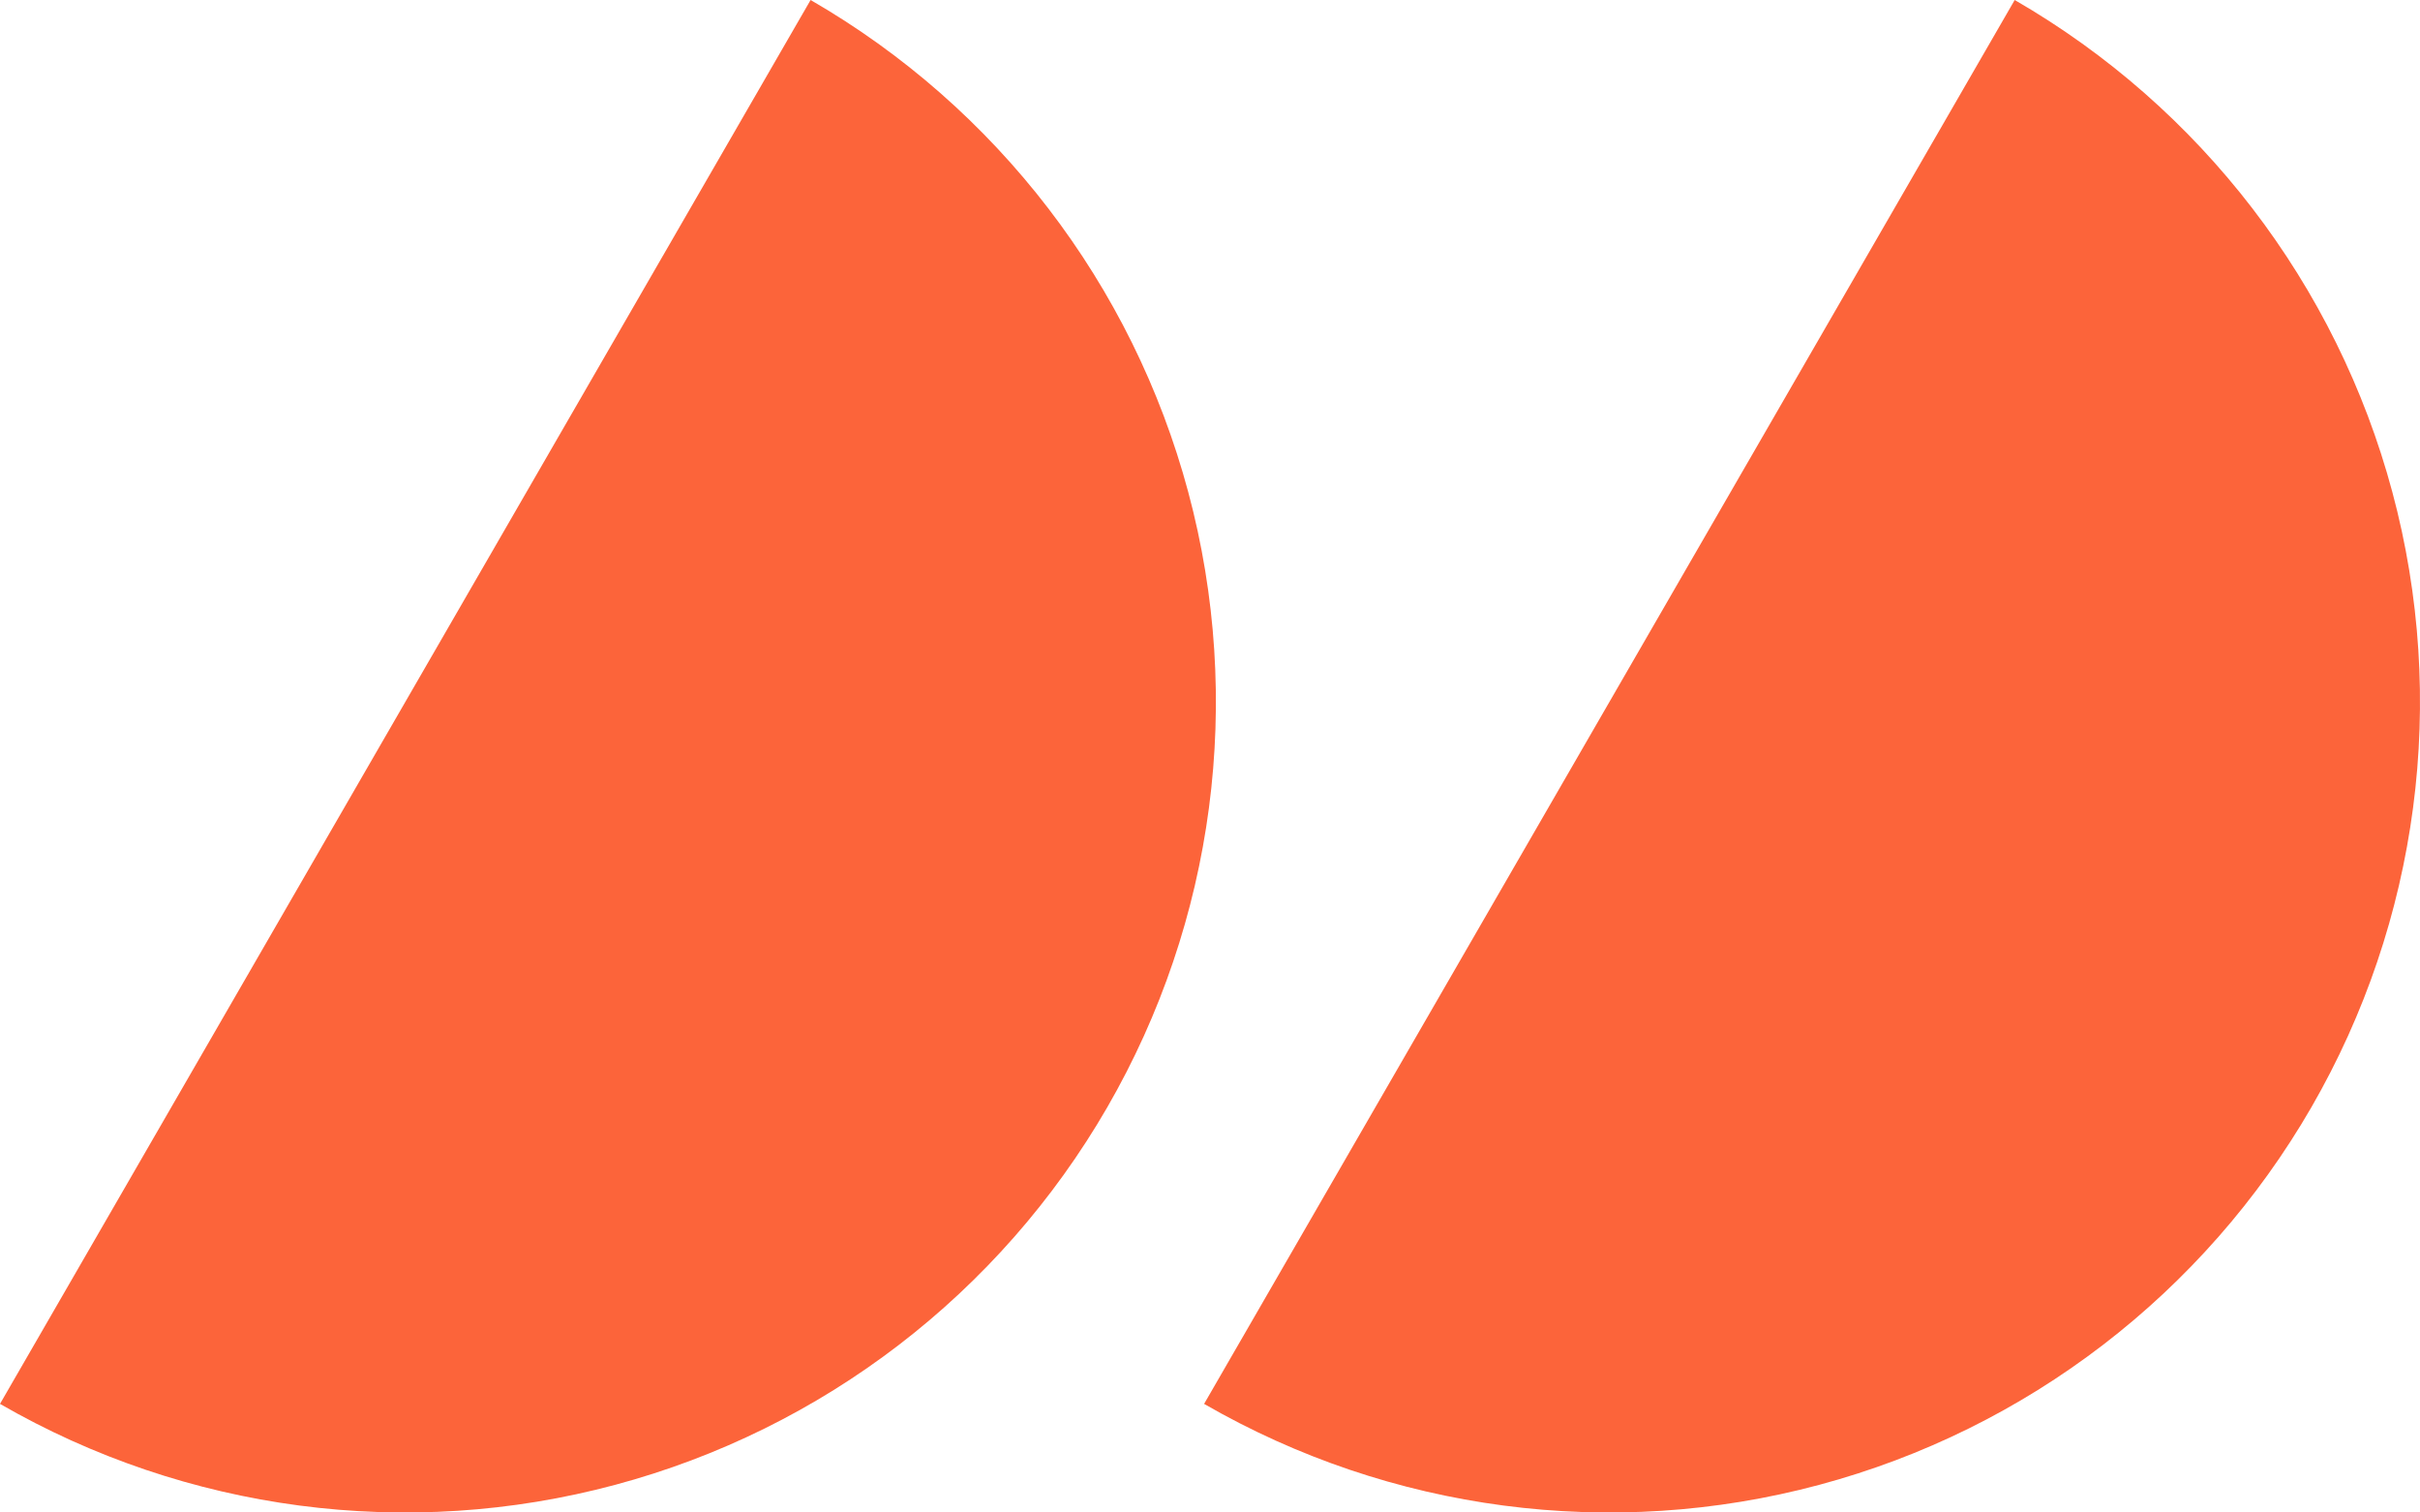 <svg xmlns="http://www.w3.org/2000/svg" width="48" height="30" viewBox="0 0 48 30" fill="none"><path d="M0 27.846C3.693 29.978 8.081 30.556 12.2 29.452C16.319 28.349 19.831 25.654 21.963 21.962C24.095 18.269 24.673 13.881 23.569 9.762C22.465 5.643 19.771 2.132 16.078 0L0 27.846Z" fill="#FC643A"></path><path d="M23.883 27.846C27.576 29.978 31.965 30.556 36.083 29.452C40.202 28.349 43.714 25.654 45.846 21.962C47.978 18.269 48.556 13.881 47.452 9.762C46.348 5.643 43.654 2.132 39.961 0L23.883 27.846Z" fill="#FC643A"></path></svg>